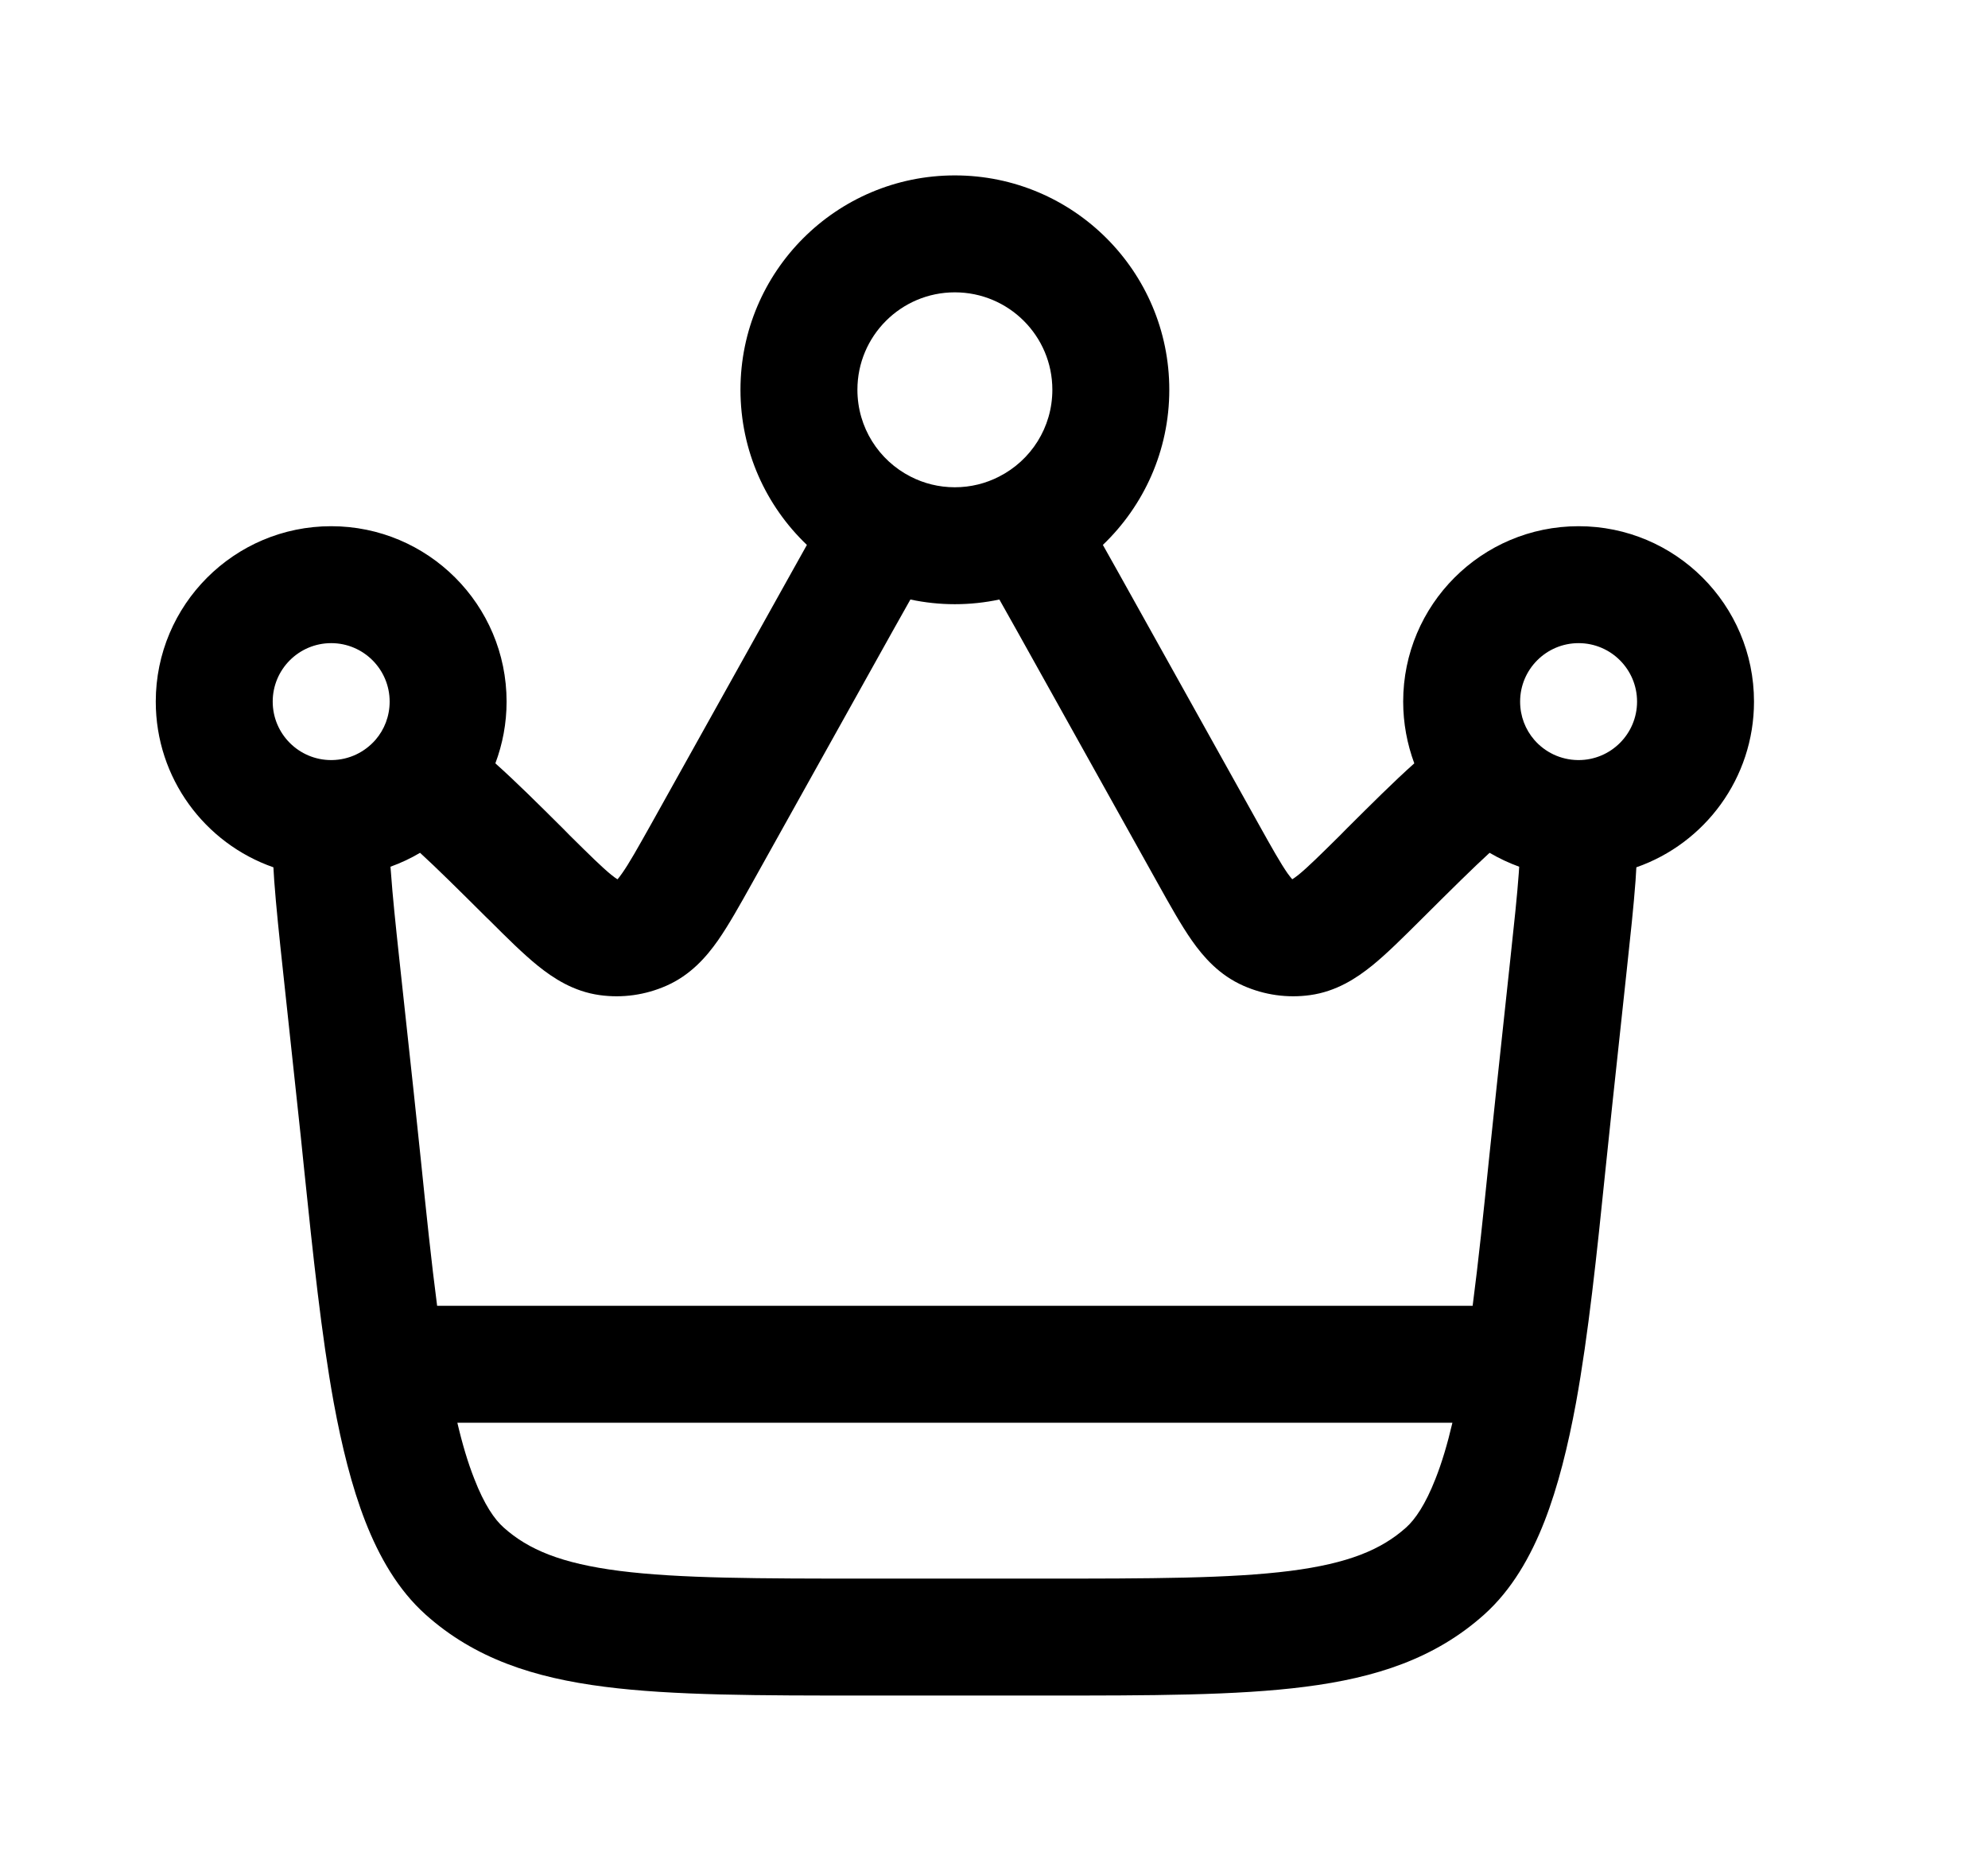 <svg width="17" height="16" viewBox="0 0 17 16" fill="none" xmlns="http://www.w3.org/2000/svg">
<path fill-rule="evenodd" clip-rule="evenodd" d="M8.165 1.5C7.153 1.5 6.332 2.321 6.332 3.333C6.332 3.856 6.55 4.326 6.9 4.66C6.857 4.736 6.813 4.815 6.767 4.898L5.569 7.046C5.45 7.258 5.38 7.383 5.32 7.468C5.302 7.494 5.289 7.51 5.281 7.519L5.279 7.519C5.269 7.513 5.252 7.501 5.227 7.481C5.146 7.415 5.044 7.314 4.871 7.143L4.819 7.09C4.606 6.878 4.412 6.685 4.236 6.528C4.298 6.363 4.332 6.185 4.332 6C4.332 5.172 3.66 4.5 2.832 4.5C2.004 4.5 1.332 5.172 1.332 6C1.332 6.655 1.752 7.213 2.338 7.417C2.34 7.455 2.342 7.493 2.345 7.532C2.361 7.749 2.388 8.008 2.42 8.304L2.543 9.449C2.563 9.634 2.583 9.819 2.601 10.002C2.676 10.724 2.748 11.414 2.854 11.996C2.922 12.364 3.007 12.711 3.124 13.011C3.241 13.31 3.402 13.595 3.64 13.808C4.06 14.184 4.566 14.348 5.171 14.425C5.754 14.5 6.49 14.5 7.405 14.5H8.925C9.841 14.5 10.577 14.5 11.16 14.425C11.764 14.348 12.271 14.184 12.691 13.808C12.929 13.595 13.09 13.31 13.207 13.011C13.324 12.711 13.409 12.364 13.477 11.996C13.583 11.414 13.655 10.724 13.729 10.002C13.748 9.819 13.767 9.634 13.787 9.449L13.91 8.304C13.942 8.008 13.97 7.749 13.986 7.532C13.988 7.493 13.991 7.455 13.993 7.417C14.578 7.213 14.999 6.655 14.999 6C14.999 5.172 14.327 4.5 13.499 4.5C12.67 4.5 11.999 5.172 11.999 6C11.999 6.185 12.033 6.363 12.094 6.528C11.918 6.685 11.725 6.878 11.512 7.09L11.46 7.143C11.287 7.314 11.185 7.415 11.104 7.481C11.079 7.501 11.061 7.513 11.051 7.519L11.05 7.519C11.042 7.51 11.029 7.494 11.01 7.468C10.951 7.383 10.88 7.258 10.762 7.046L9.564 4.897C9.518 4.815 9.474 4.736 9.431 4.66C9.78 4.326 9.999 3.856 9.999 3.333C9.999 2.321 9.178 1.5 8.165 1.5ZM7.332 3.333C7.332 2.873 7.705 2.5 8.165 2.5C8.626 2.5 8.999 2.873 8.999 3.333C8.999 3.657 8.815 3.938 8.543 4.076C8.43 4.134 8.302 4.167 8.165 4.167C8.028 4.167 7.9 4.134 7.787 4.076C7.516 3.938 7.332 3.657 7.332 3.333ZM7.635 5.394C7.689 5.297 7.739 5.208 7.785 5.127C7.908 5.153 8.035 5.167 8.165 5.167C8.296 5.167 8.423 5.153 8.546 5.127C8.592 5.208 8.642 5.297 8.696 5.394L9.9 7.553C10.003 7.738 10.099 7.91 10.192 8.043C10.291 8.184 10.426 8.339 10.633 8.43C10.812 8.509 11.009 8.537 11.203 8.51C11.427 8.479 11.599 8.366 11.733 8.258C11.859 8.156 11.998 8.017 12.149 7.867L12.165 7.851C12.415 7.602 12.598 7.421 12.738 7.293C12.818 7.34 12.903 7.38 12.991 7.412C12.99 7.428 12.989 7.444 12.988 7.461C12.974 7.658 12.948 7.899 12.915 8.205L12.793 9.342C12.772 9.54 12.752 9.734 12.732 9.921C12.686 10.369 12.643 10.785 12.593 11.167H3.738C3.688 10.785 3.645 10.369 3.599 9.921C3.579 9.734 3.559 9.54 3.538 9.342L3.415 8.205C3.382 7.899 3.357 7.658 3.343 7.461C3.341 7.444 3.34 7.428 3.339 7.412C3.428 7.38 3.513 7.34 3.592 7.293C3.732 7.421 3.915 7.602 4.165 7.851L4.182 7.867C4.332 8.017 4.472 8.156 4.598 8.258C4.732 8.366 4.904 8.479 5.128 8.51C5.322 8.537 5.519 8.509 5.698 8.43C5.905 8.339 6.04 8.184 6.139 8.043C6.232 7.91 6.327 7.739 6.431 7.553L7.635 5.394ZM3.911 12.167C3.954 12.351 4.002 12.511 4.056 12.647C4.141 12.867 4.229 12.994 4.307 13.063C4.518 13.252 4.799 13.37 5.298 13.434C5.81 13.499 6.481 13.5 7.44 13.5H8.891C9.849 13.5 10.521 13.499 11.033 13.434C11.531 13.37 11.813 13.252 12.024 13.063C12.101 12.994 12.189 12.867 12.275 12.647C12.329 12.511 12.377 12.351 12.42 12.167H3.911ZM2.332 6C2.332 5.724 2.556 5.5 2.832 5.5C3.108 5.5 3.332 5.724 3.332 6C3.332 6.125 3.287 6.239 3.211 6.327C3.119 6.432 2.987 6.498 2.838 6.5L2.832 6.5C2.556 6.5 2.332 6.276 2.332 6ZM12.999 6C12.999 5.724 13.223 5.5 13.499 5.5C13.775 5.5 13.999 5.724 13.999 6C13.999 6.276 13.775 6.5 13.499 6.5L13.493 6.5C13.344 6.498 13.211 6.432 13.12 6.327C13.044 6.239 12.999 6.125 12.999 6Z" fill="black"/>
</svg>
